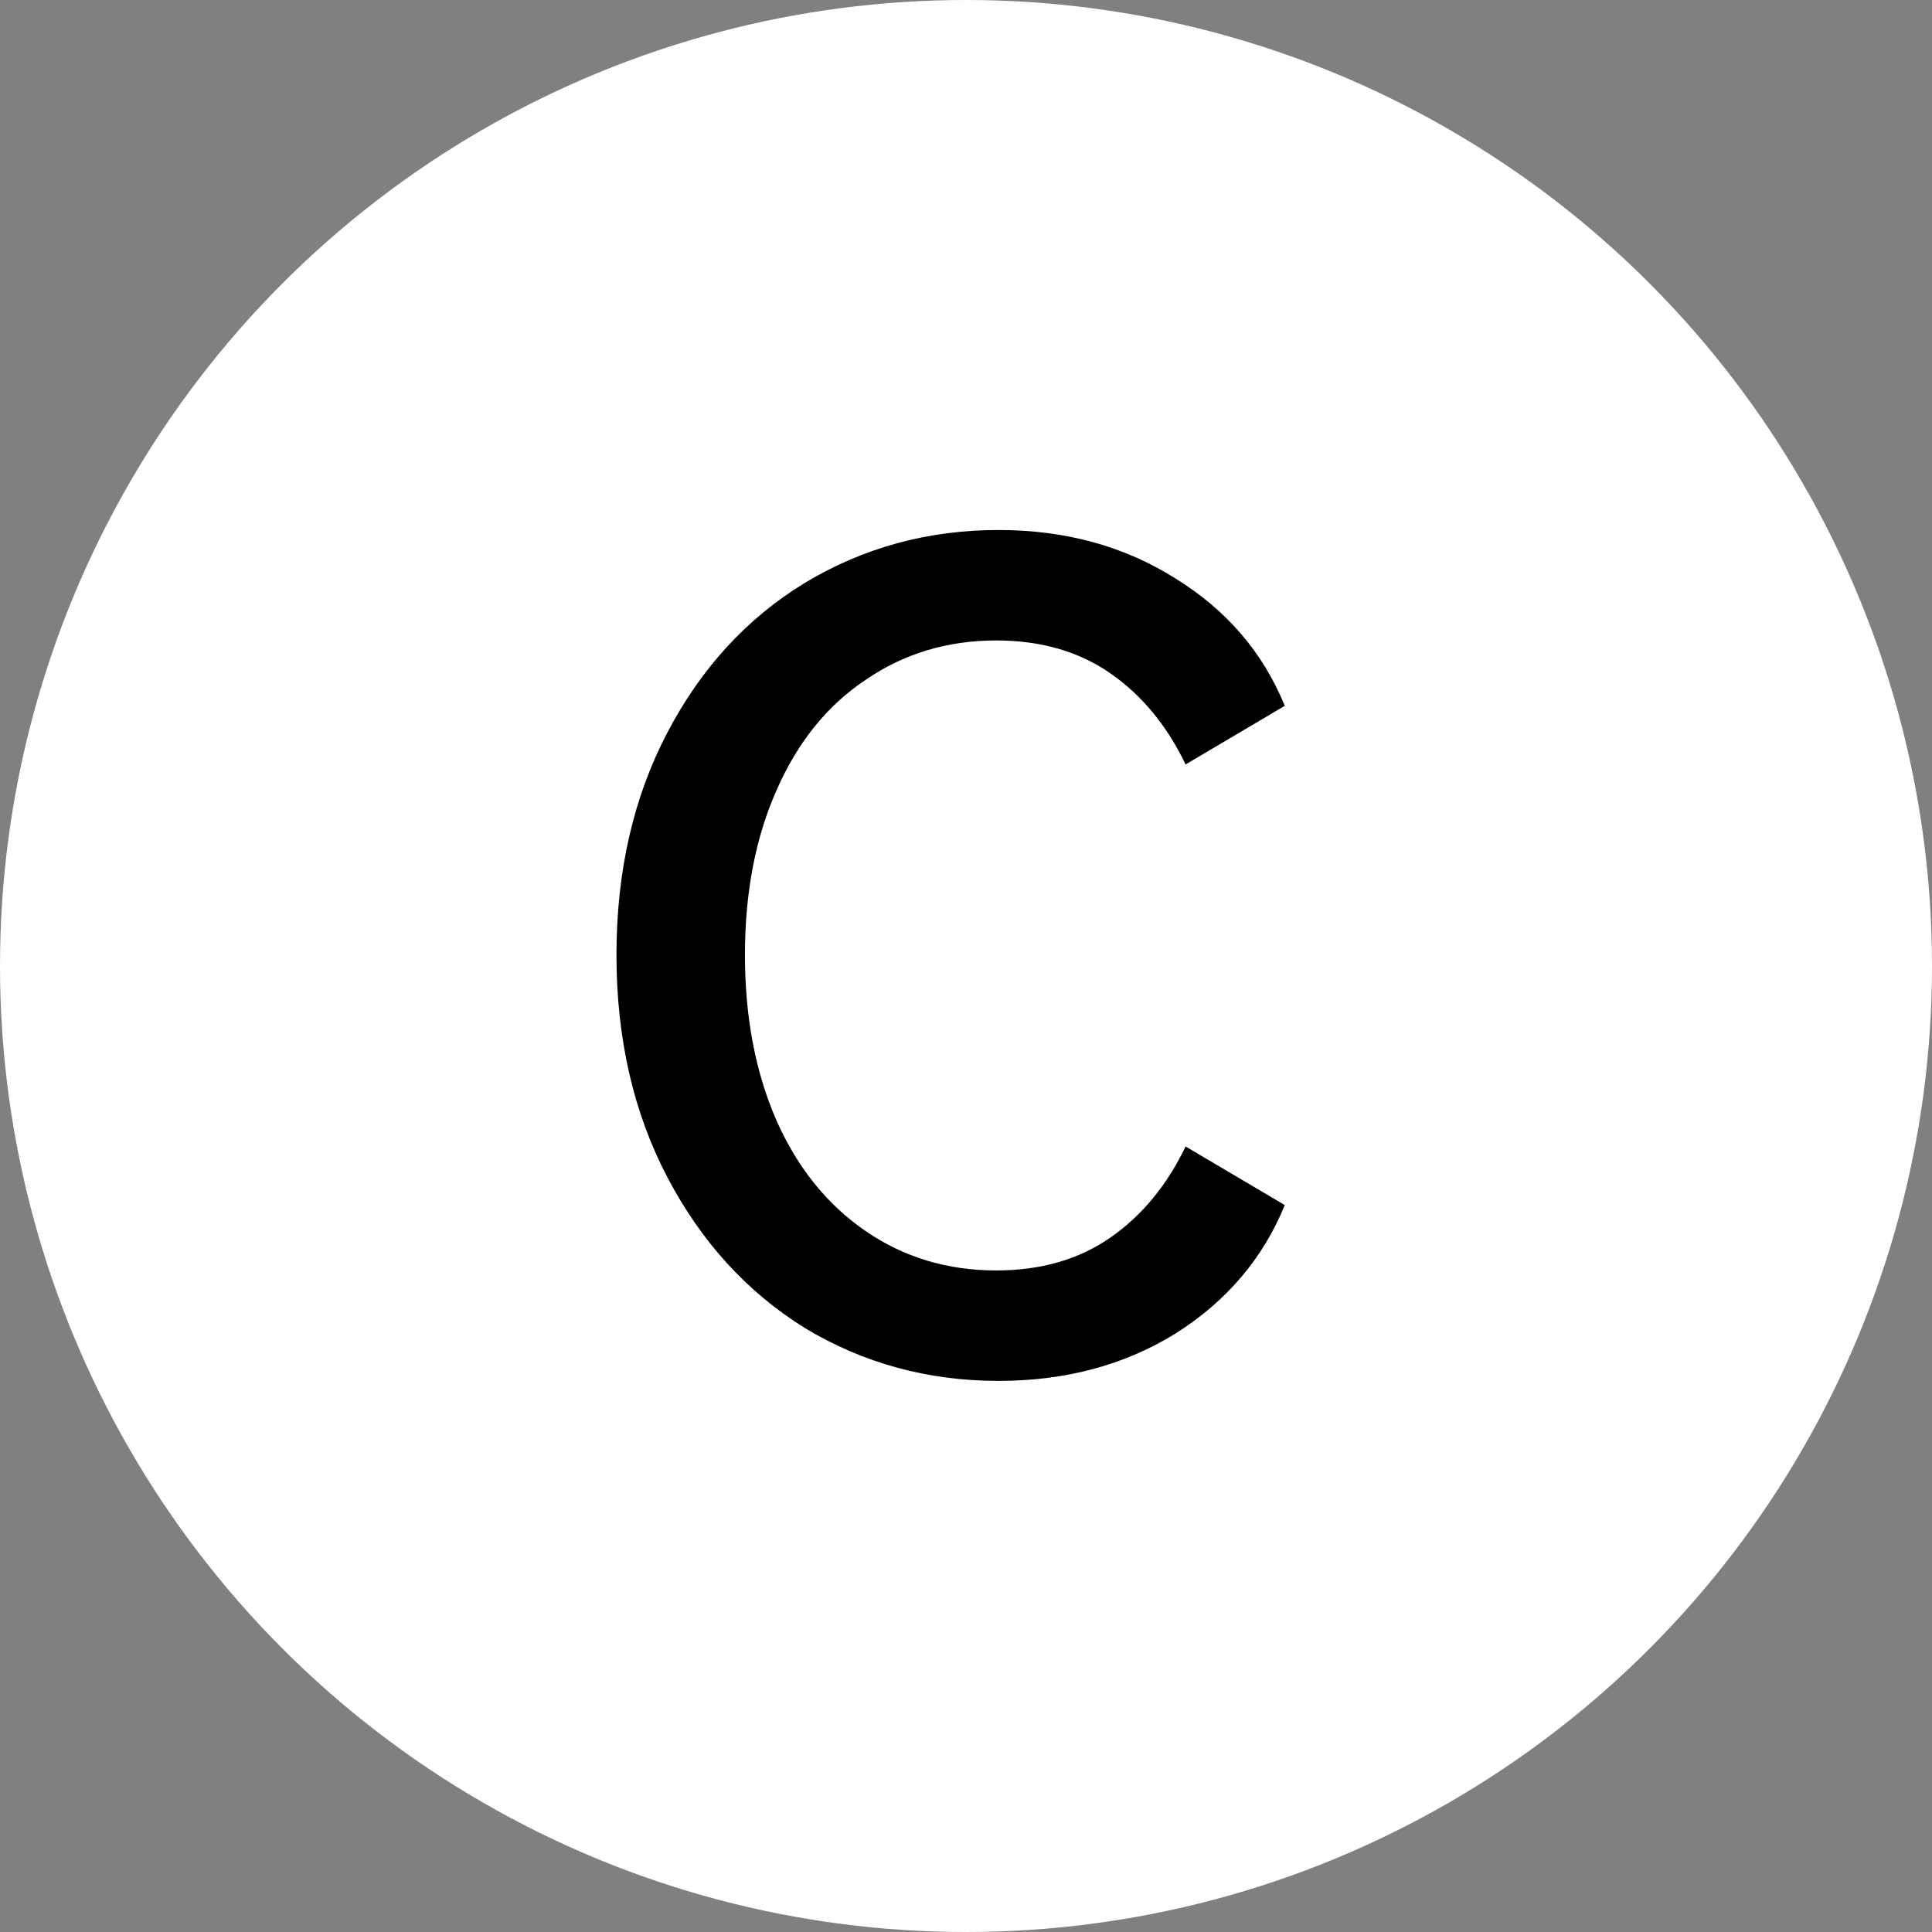 <?xml version="1.0" encoding="UTF-8"?> <svg xmlns="http://www.w3.org/2000/svg" width="24" height="24" viewBox="0 0 24 24" fill="none"><rect x="0" y="0" width="24" height="24" fill="#808080" stroke="none"/><circle cx="12" cy="12" r="12" fill="white"></circle><path d="M12.376 15.782C12.927 15.782 13.398 15.647 13.79 15.376C14.182 15.105 14.495 14.727 14.728 14.242L15.96 14.97C15.689 15.633 15.237 16.165 14.602 16.566C13.967 16.958 13.235 17.154 12.404 17.154C11.527 17.154 10.724 16.935 9.996 16.496C9.277 16.048 8.708 15.423 8.288 14.62C7.868 13.817 7.658 12.898 7.658 11.862C7.658 10.826 7.868 9.907 8.288 9.104C8.708 8.301 9.277 7.681 9.996 7.242C10.724 6.803 11.527 6.584 12.404 6.584C13.235 6.584 13.967 6.785 14.602 7.186C15.237 7.578 15.689 8.105 15.96 8.768L14.728 9.496C14.495 9.011 14.182 8.633 13.79 8.362C13.398 8.091 12.927 7.956 12.376 7.956C11.769 7.956 11.228 8.119 10.752 8.446C10.276 8.763 9.907 9.221 9.646 9.818C9.385 10.406 9.254 11.087 9.254 11.862C9.254 12.637 9.385 13.323 9.646 13.92C9.907 14.508 10.276 14.965 10.752 15.292C11.228 15.619 11.769 15.782 12.376 15.782Z" fill="black"></path></svg> 